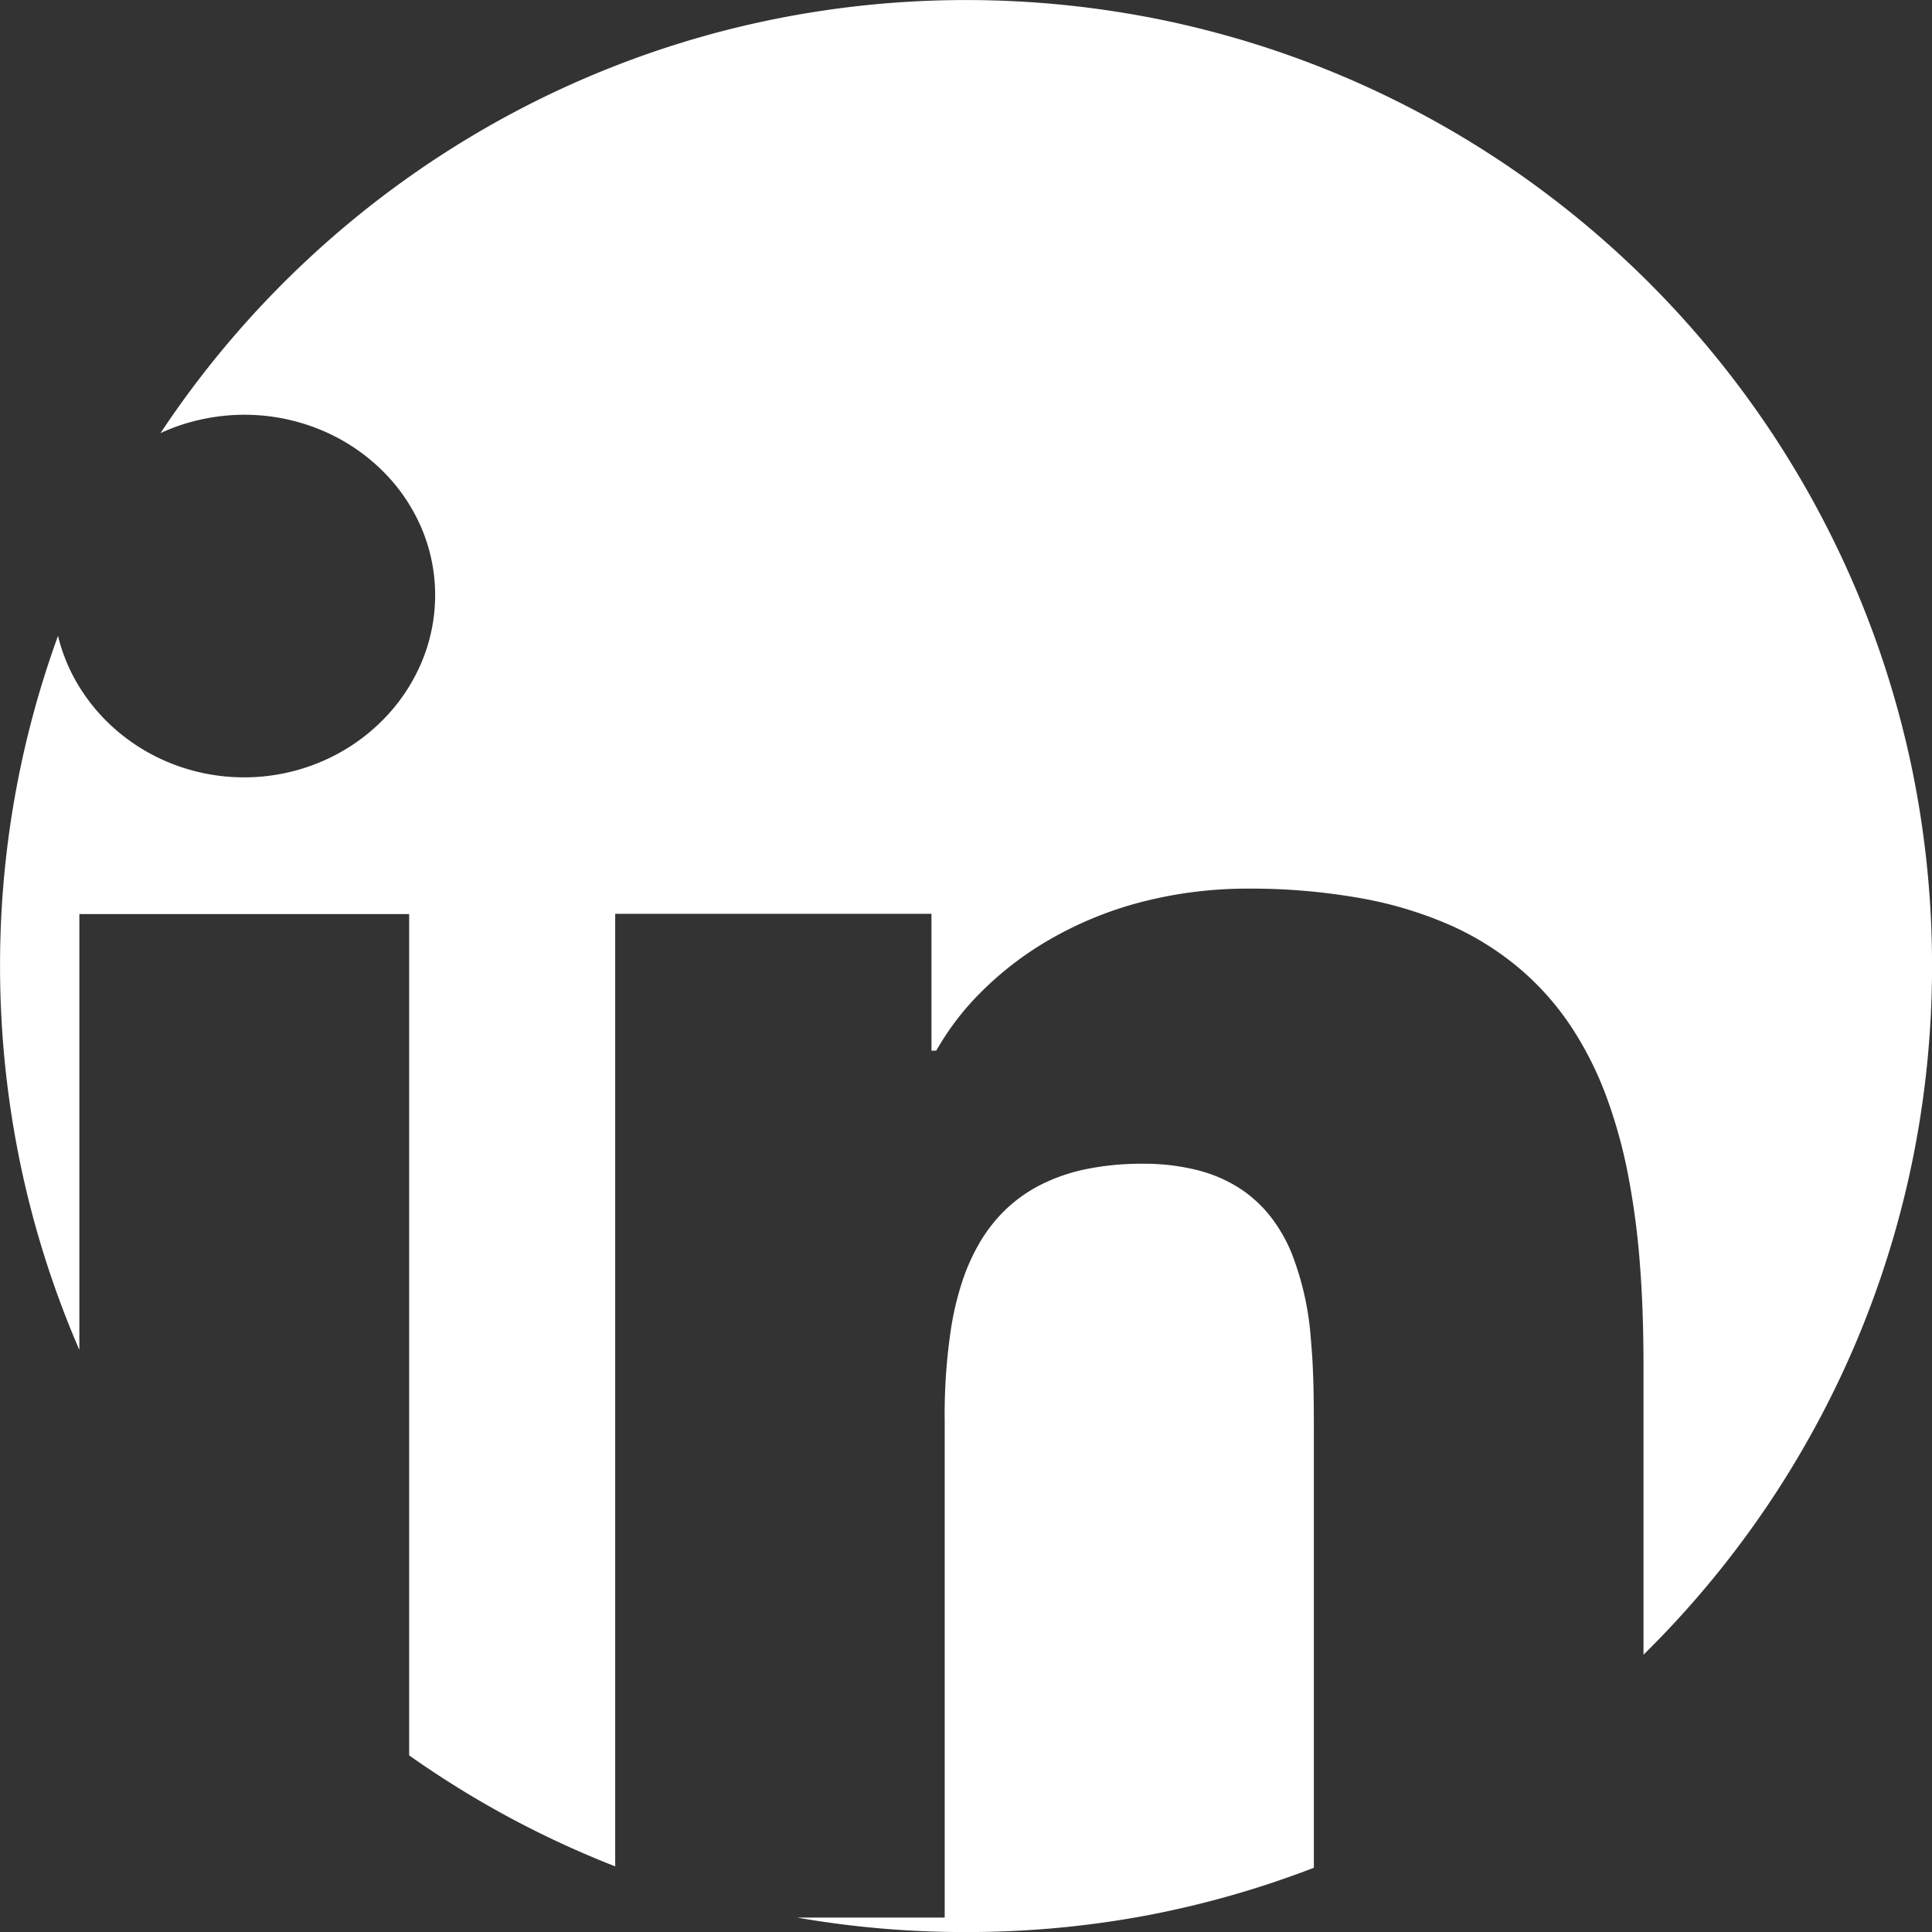 <svg xmlns="http://www.w3.org/2000/svg" width="40" height="40" viewBox="0 0 40 40">
    <rect x="0" y="0" width="40" height="40" fill="#333333" stroke="none"/>
    <path id="Subtraction_19" fill="#ffffff" data-name="Subtraction 19"
          d="M-5934-836a20.2,20.2,0,0,1-3.5-.3h3.058v-10.284a11.832,11.832,0,0,1,.141-1.975,6.215,6.215,0,0,1,.219-.9,4.2,4.2,0,0,1,.356-.8,3.2,3.2,0,0,1,.522-.676,3.035,3.035,0,0,1,.718-.52,3.743,3.743,0,0,1,.942-.334,5.671,5.671,0,0,1,1.195-.118,4.537,4.537,0,0,1,1.157.137,2.963,2.963,0,0,1,.874.383,2.646,2.646,0,0,1,.63.584,3.251,3.251,0,0,1,.426.741,6.045,6.045,0,0,1,.4,1.777c.058.612.063,1.236.063,1.876v9.078a19.907,19.907,0,0,1-3.488.992A20.177,20.177,0,0,1-5934-836Zm-7.259-1.358a19.961,19.961,0,0,1-4.271-2.3v-17.418h-6.828v9.023a19.878,19.878,0,0,1-1.217-3.829A20.156,20.156,0,0,1-5954-856a19.929,19.929,0,0,1,1.2-6.836,3.649,3.649,0,0,0,.508,1.16,3.893,3.893,0,0,0,.866.929,4.006,4.006,0,0,0,1.142.616,4.082,4.082,0,0,0,1.337.224,4.066,4.066,0,0,0,1.539-.3,3.975,3.975,0,0,0,1.257-.813,3.79,3.79,0,0,0,.848-1.2,3.573,3.573,0,0,0,.311-1.459,3.538,3.538,0,0,0-.311-1.454,3.718,3.718,0,0,0-.848-1.187,3.965,3.965,0,0,0-1.257-.8,4.128,4.128,0,0,0-1.539-.294,4.2,4.2,0,0,0-.9.1,4.083,4.083,0,0,0-.831.28,20.12,20.12,0,0,1,3.138-3.68,20.09,20.09,0,0,1,3.934-2.829,19.909,19.909,0,0,1,4.569-1.816A20.065,20.065,0,0,1-5934-876a20.158,20.158,0,0,1,4.031.406,19.9,19.9,0,0,1,3.754,1.165,20.019,20.019,0,0,1,3.4,1.844,20.162,20.162,0,0,1,2.96,2.442,20.18,20.18,0,0,1,2.442,2.96,20.064,20.064,0,0,1,1.844,3.4,19.912,19.912,0,0,1,1.165,3.754A20.154,20.154,0,0,1-5914-856a20.173,20.173,0,0,1-.415,4.072,19.915,19.915,0,0,1-1.189,3.789,20.033,20.033,0,0,1-1.881,3.423,20.162,20.162,0,0,1-2.489,2.974v-5.971c0-.745-.022-1.408-.068-2.027a16.3,16.3,0,0,0-.239-1.872,10.367,10.367,0,0,0-.46-1.681,7.118,7.118,0,0,0-.732-1.454,5.735,5.735,0,0,0-1.057-1.193,6,6,0,0,0-1.431-.9,8.149,8.149,0,0,0-1.858-.563,12.964,12.964,0,0,0-2.335-.2,8.743,8.743,0,0,0-2.283.295,7.632,7.632,0,0,0-1.852.771,6.835,6.835,0,0,0-1.4,1.076,5.6,5.6,0,0,0-.927,1.212h-.1v-2.833h-6.548v19.715Z"
          transform="translate(5954.001 876.001)"/>
</svg>
